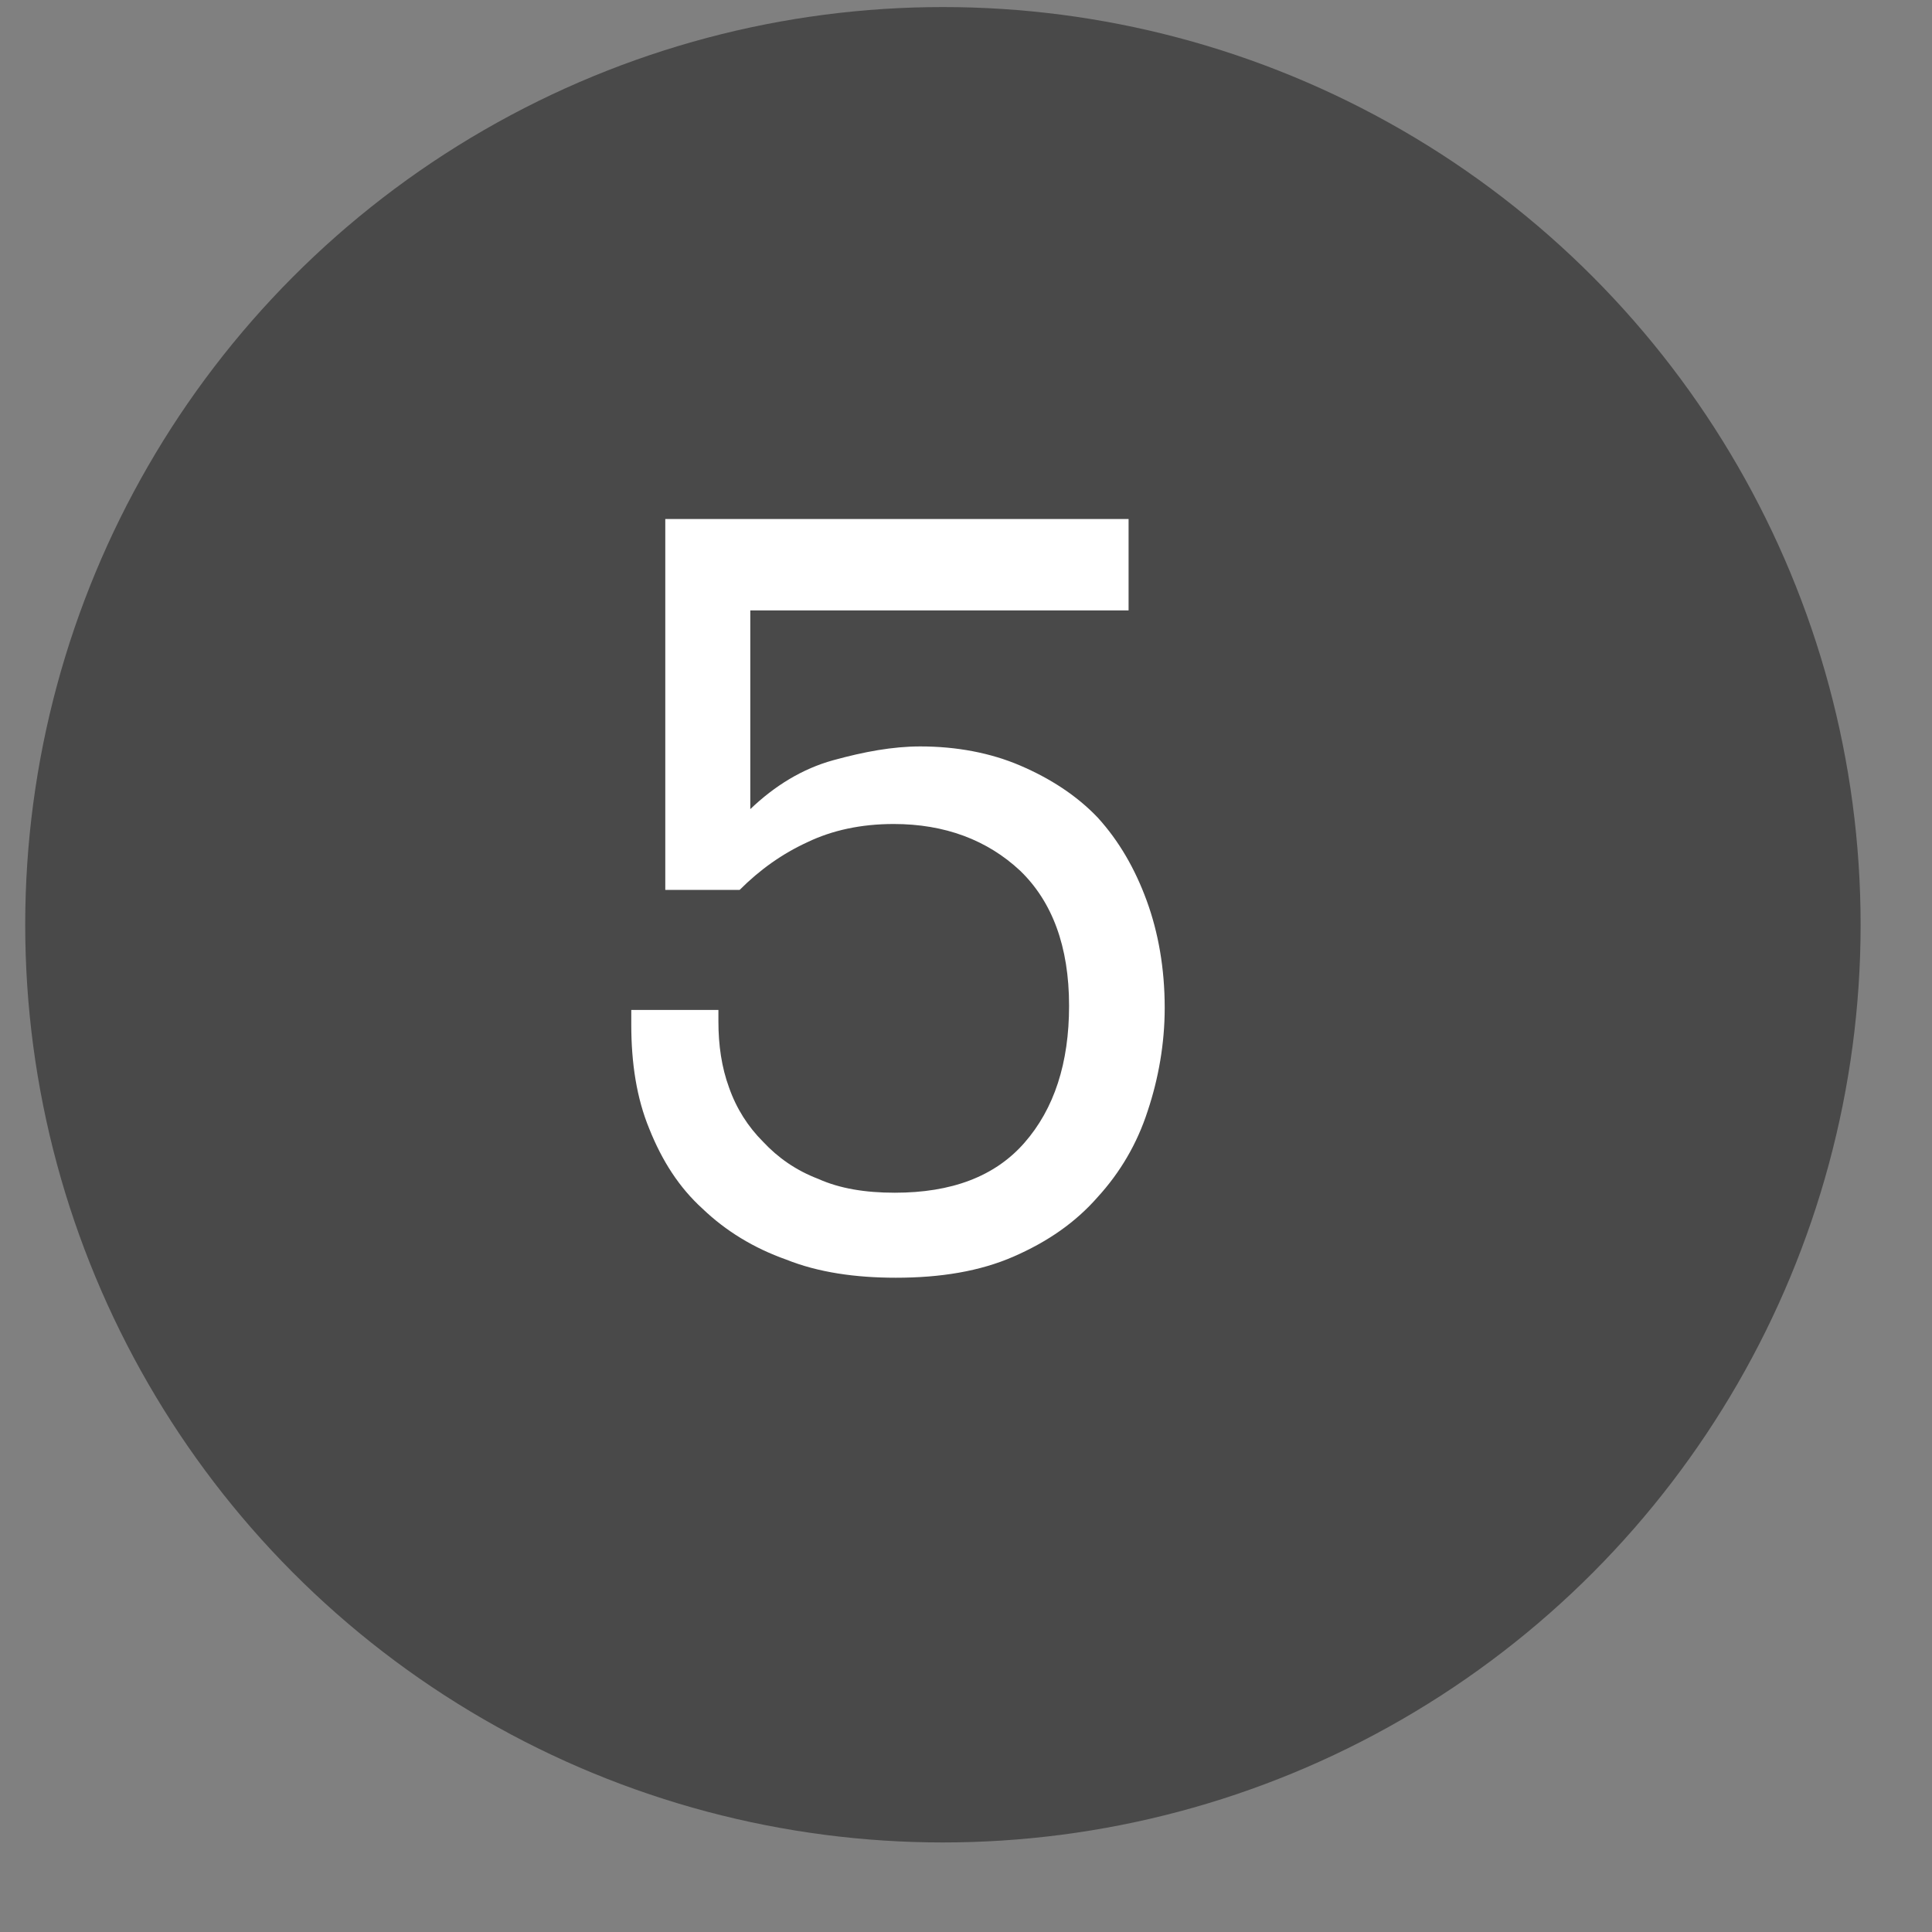 <?xml version="1.0" encoding="UTF-8"?> <svg xmlns="http://www.w3.org/2000/svg" width="20" height="20" viewBox="0 0 20 20" fill="none"><rect x="0" y="0" width="20" height="20" fill="#808080" stroke="none"/><circle cx="9.761" cy="9.573" r="9.5" fill="#494949"></circle><path d="M9.274 13.227C8.856 13.227 8.471 13.172 8.141 13.04C7.8 12.919 7.514 12.743 7.272 12.512C7.03 12.292 6.854 12.017 6.722 11.687C6.59 11.368 6.535 11.005 6.535 10.609V10.455H7.437V10.576C7.437 10.818 7.47 11.049 7.547 11.258C7.624 11.478 7.745 11.665 7.899 11.819C8.053 11.984 8.24 12.116 8.471 12.204C8.691 12.303 8.955 12.347 9.263 12.347C9.846 12.347 10.297 12.182 10.605 11.83C10.913 11.478 11.067 11.005 11.067 10.411C11.067 9.795 10.891 9.333 10.561 9.014C10.22 8.695 9.78 8.53 9.252 8.53C8.911 8.53 8.614 8.596 8.361 8.717C8.097 8.838 7.866 9.003 7.657 9.212H6.887L6.887 5.373H11.683V6.319H7.767L7.767 8.376C8.02 8.134 8.306 7.958 8.625 7.87C8.944 7.782 9.241 7.727 9.527 7.727C9.901 7.727 10.253 7.793 10.561 7.925C10.869 8.057 11.144 8.233 11.364 8.464C11.584 8.706 11.749 8.992 11.87 9.322C11.991 9.652 12.057 10.026 12.057 10.433C12.057 10.807 11.991 11.17 11.881 11.5C11.771 11.841 11.595 12.138 11.364 12.391C11.133 12.655 10.847 12.853 10.495 13.007C10.143 13.161 9.736 13.227 9.274 13.227Z" fill="white"></path></svg> 